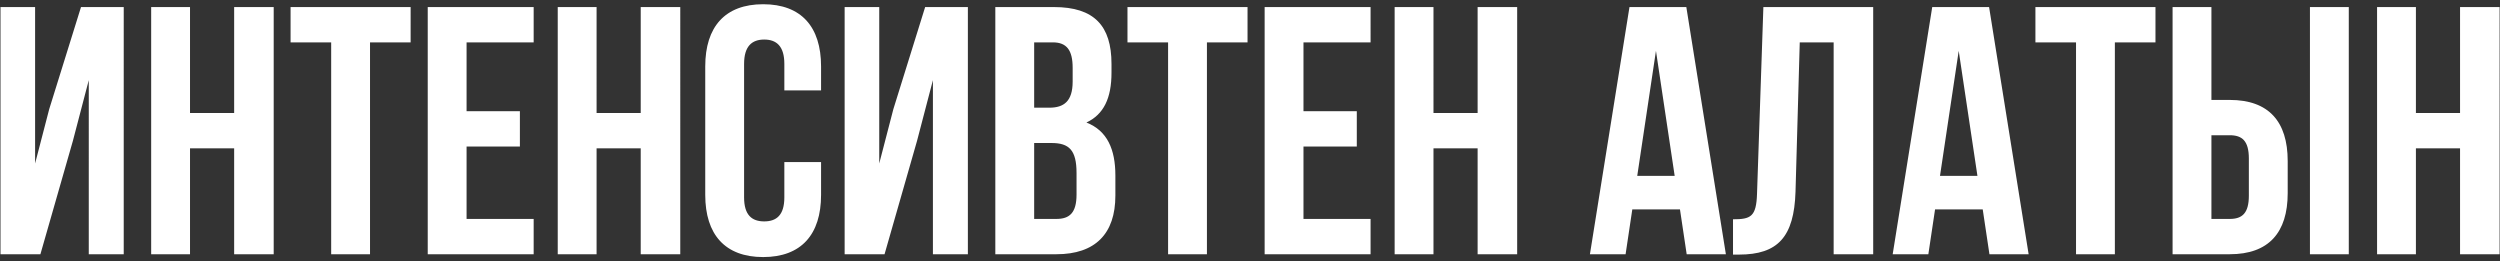 <?xml version="1.0" encoding="UTF-8"?> <svg xmlns="http://www.w3.org/2000/svg" width="354" height="37" fill="none"><rect width="100%" height="100%" fill="#333333" stroke="none"/> <path d="m10.32 19.95 2.25-8.6V36h4.95V1h-6.05l-4.5 14.45-2 7.7V1H.07v35h5.65l4.6-16.05ZM26.906 21h6.25v15h5.6V1h-5.6v15h-6.25V1h-5.5v35h5.5V21ZM41.145 6h5.75v30h5.5V6h5.75V1h-17v5Zm24.922 0h9.5V1h-15v35h15v-5h-9.5V20.75h7.55v-5h-7.55V6Zm18.409 15h6.25v15h5.6V1h-5.6v15h-6.25V1h-5.5v35h5.5V21Zm26.587 1.95v5c0 2.5-1.1 3.4-2.85 3.4s-2.85-.9-2.85-3.4V9.05c0-2.5 1.1-3.45 2.85-3.45s2.85.95 2.85 3.45v3.75h5.2V9.4c0-5.6-2.8-8.8-8.2-8.8-5.4 0-8.2 3.2-8.2 8.8v18.2c0 5.6 2.8 8.8 8.2 8.8 5.4 0 8.2-3.2 8.2-8.8v-4.65h-5.2Zm18.788-3 2.25-8.6V36h4.95V1h-6.05l-4.5 14.45-2 7.7V1h-4.9v35h5.65l4.6-16.05ZM149.238 1h-8.3v35h8.65c5.5 0 8.35-2.9 8.35-8.3v-2.85c0-3.7-1.15-6.35-4.1-7.5 2.45-1.15 3.55-3.45 3.55-7.05V9.05c0-5.4-2.45-8.05-8.15-8.05Zm-.35 19.25c2.5 0 3.55 1 3.55 4.25v3.05c0 2.6-1 3.45-2.85 3.45h-3.15V20.25h2.45Zm.2-14.25c1.95 0 2.8 1.1 2.8 3.6v1.95c0 2.8-1.25 3.7-3.3 3.7h-2.15V6h2.65Zm10.563 0h5.75v30h5.5V6h5.75V1h-17v5Zm24.922 0h9.5V1h-15v35h15v-5h-9.5V20.75h7.55v-5h-7.55V6Zm18.408 15h6.25v15h5.6V1h-5.6v15h-6.25V1h-5.5v35h5.5V21Zm35.802-20h-8.05l-5.6 35h5.05l.95-6.35h6.75l.95 6.35h5.55l-5.6-35Zm-4.3 6.2 2.65 17.7h-5.3l2.65-17.7Zm10.911 28.85h.85c5.5 0 7.8-2.5 8-8.9l.6-21.15h4.8v30h5.6V1h-15.55l-.9 26.45c-.1 3.25-.9 3.6-3.4 3.6v5ZM281.654 1h-8.05l-5.6 35h5.05l.95-6.35h6.75l.95 6.35h5.55l-5.6-35Zm-4.3 6.2 2.65 17.7h-5.3l2.65-17.7ZM288.215 6h5.75v30h5.5V6h5.75V1h-17v5Zm27.523 30c5.5 0 8.2-3.05 8.2-8.65V22.8c0-5.6-2.7-8.65-8.2-8.65h-2.6V1h-5.5v35h8.1Zm-2.6-5V19.15h2.6c1.75 0 2.7.8 2.7 3.3v5.25c0 2.5-.95 3.3-2.7 3.3h-2.6Zm19.45 5V1h-5.5v35h5.5Zm9.505-15h6.25v15h5.6V1h-5.6v15h-6.25V1h-5.5v35h5.5V21Z" fill="#fff"></path> </svg> 